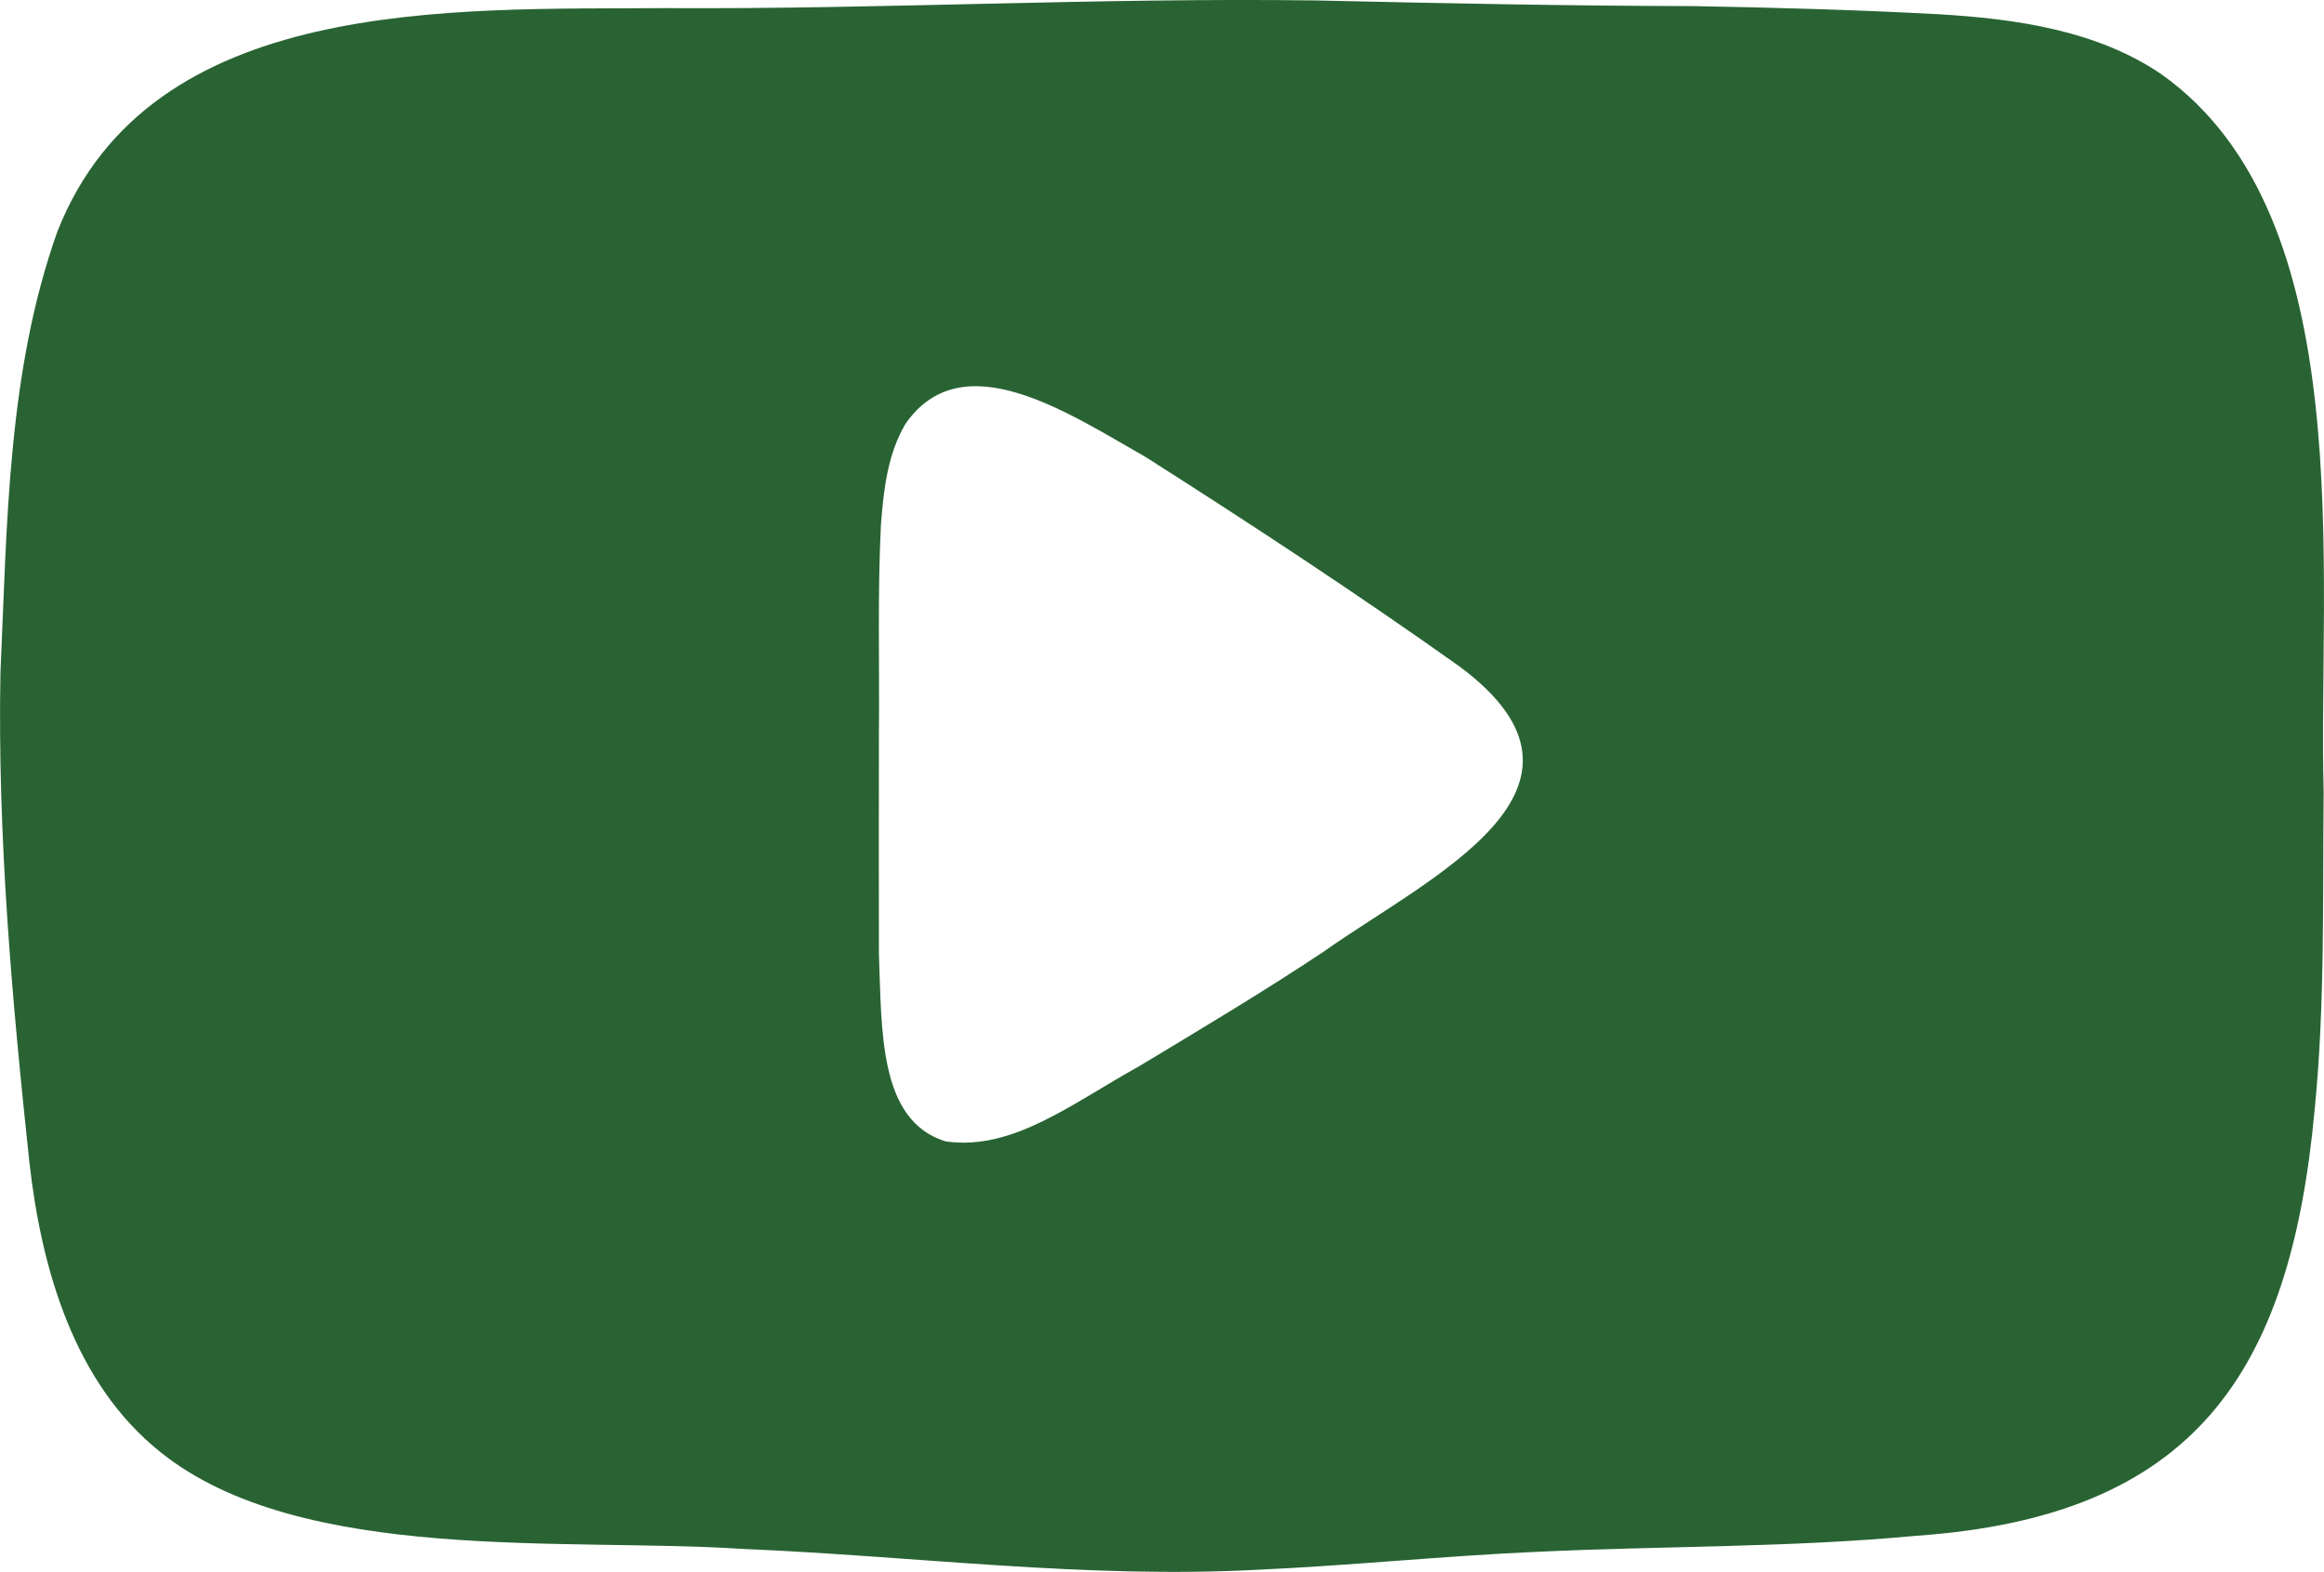 <?xml version="1.0" encoding="UTF-8"?>
<svg id="Layer_1" data-name="Layer 1" xmlns="http://www.w3.org/2000/svg" viewBox="0 0 205.77 139.17">
  <defs>
    <style>
      .cls-1 {
        fill: #296333;
        stroke-width: 0px;
      }
    </style>
  </defs>
  <path class="cls-1" d="M204.94,98.27c-2.15,23.3-10.65,36.02-35.33,37.71-11.16,1.05-22.46.89-33.62,1.42-8.18.36-16.33,1.21-24.57,1.58-15.33.82-30.42-1.21-45.67-1.84-15.57-1.03-39.13,1.39-51.53-8.56-7.66-6.1-10.56-16.25-11.62-25.69C1.06,88.5-.23,74.02.04,59.54c.59-13.05.61-26.64,5.05-39.06C13.33-.42,39.99.85,58.86.72c19.21.11,38.47-.94,57.68-.68,11.12.25,22.23.48,33.35.5,7.25.13,14.52.33,21.73.72,6.87.4,14.08,1.43,19.79,5.34,17.7,12.6,13.8,44.17,14.33,63.51-.1,9.32.13,18.7-.78,27.96l-.02.19ZM83.81,101.07c5.9.79,11.01-3.31,17.09-6.69,5.49-3.31,11-6.59,16.31-10.13,9.18-6.52,26.59-14.42,12.02-25.24-9.06-6.44-18.48-12.62-27.8-18.55-6.86-3.9-16.24-10.21-21.27-2.91-1.54,2.61-1.92,5.71-2.16,8.89-.31,6.1-.12,12.39-.18,18.52,0,6.49-.02,12.98,0,19.47.26,6.82-.03,14.75,5.85,16.61l.13.03Z"/>
</svg>